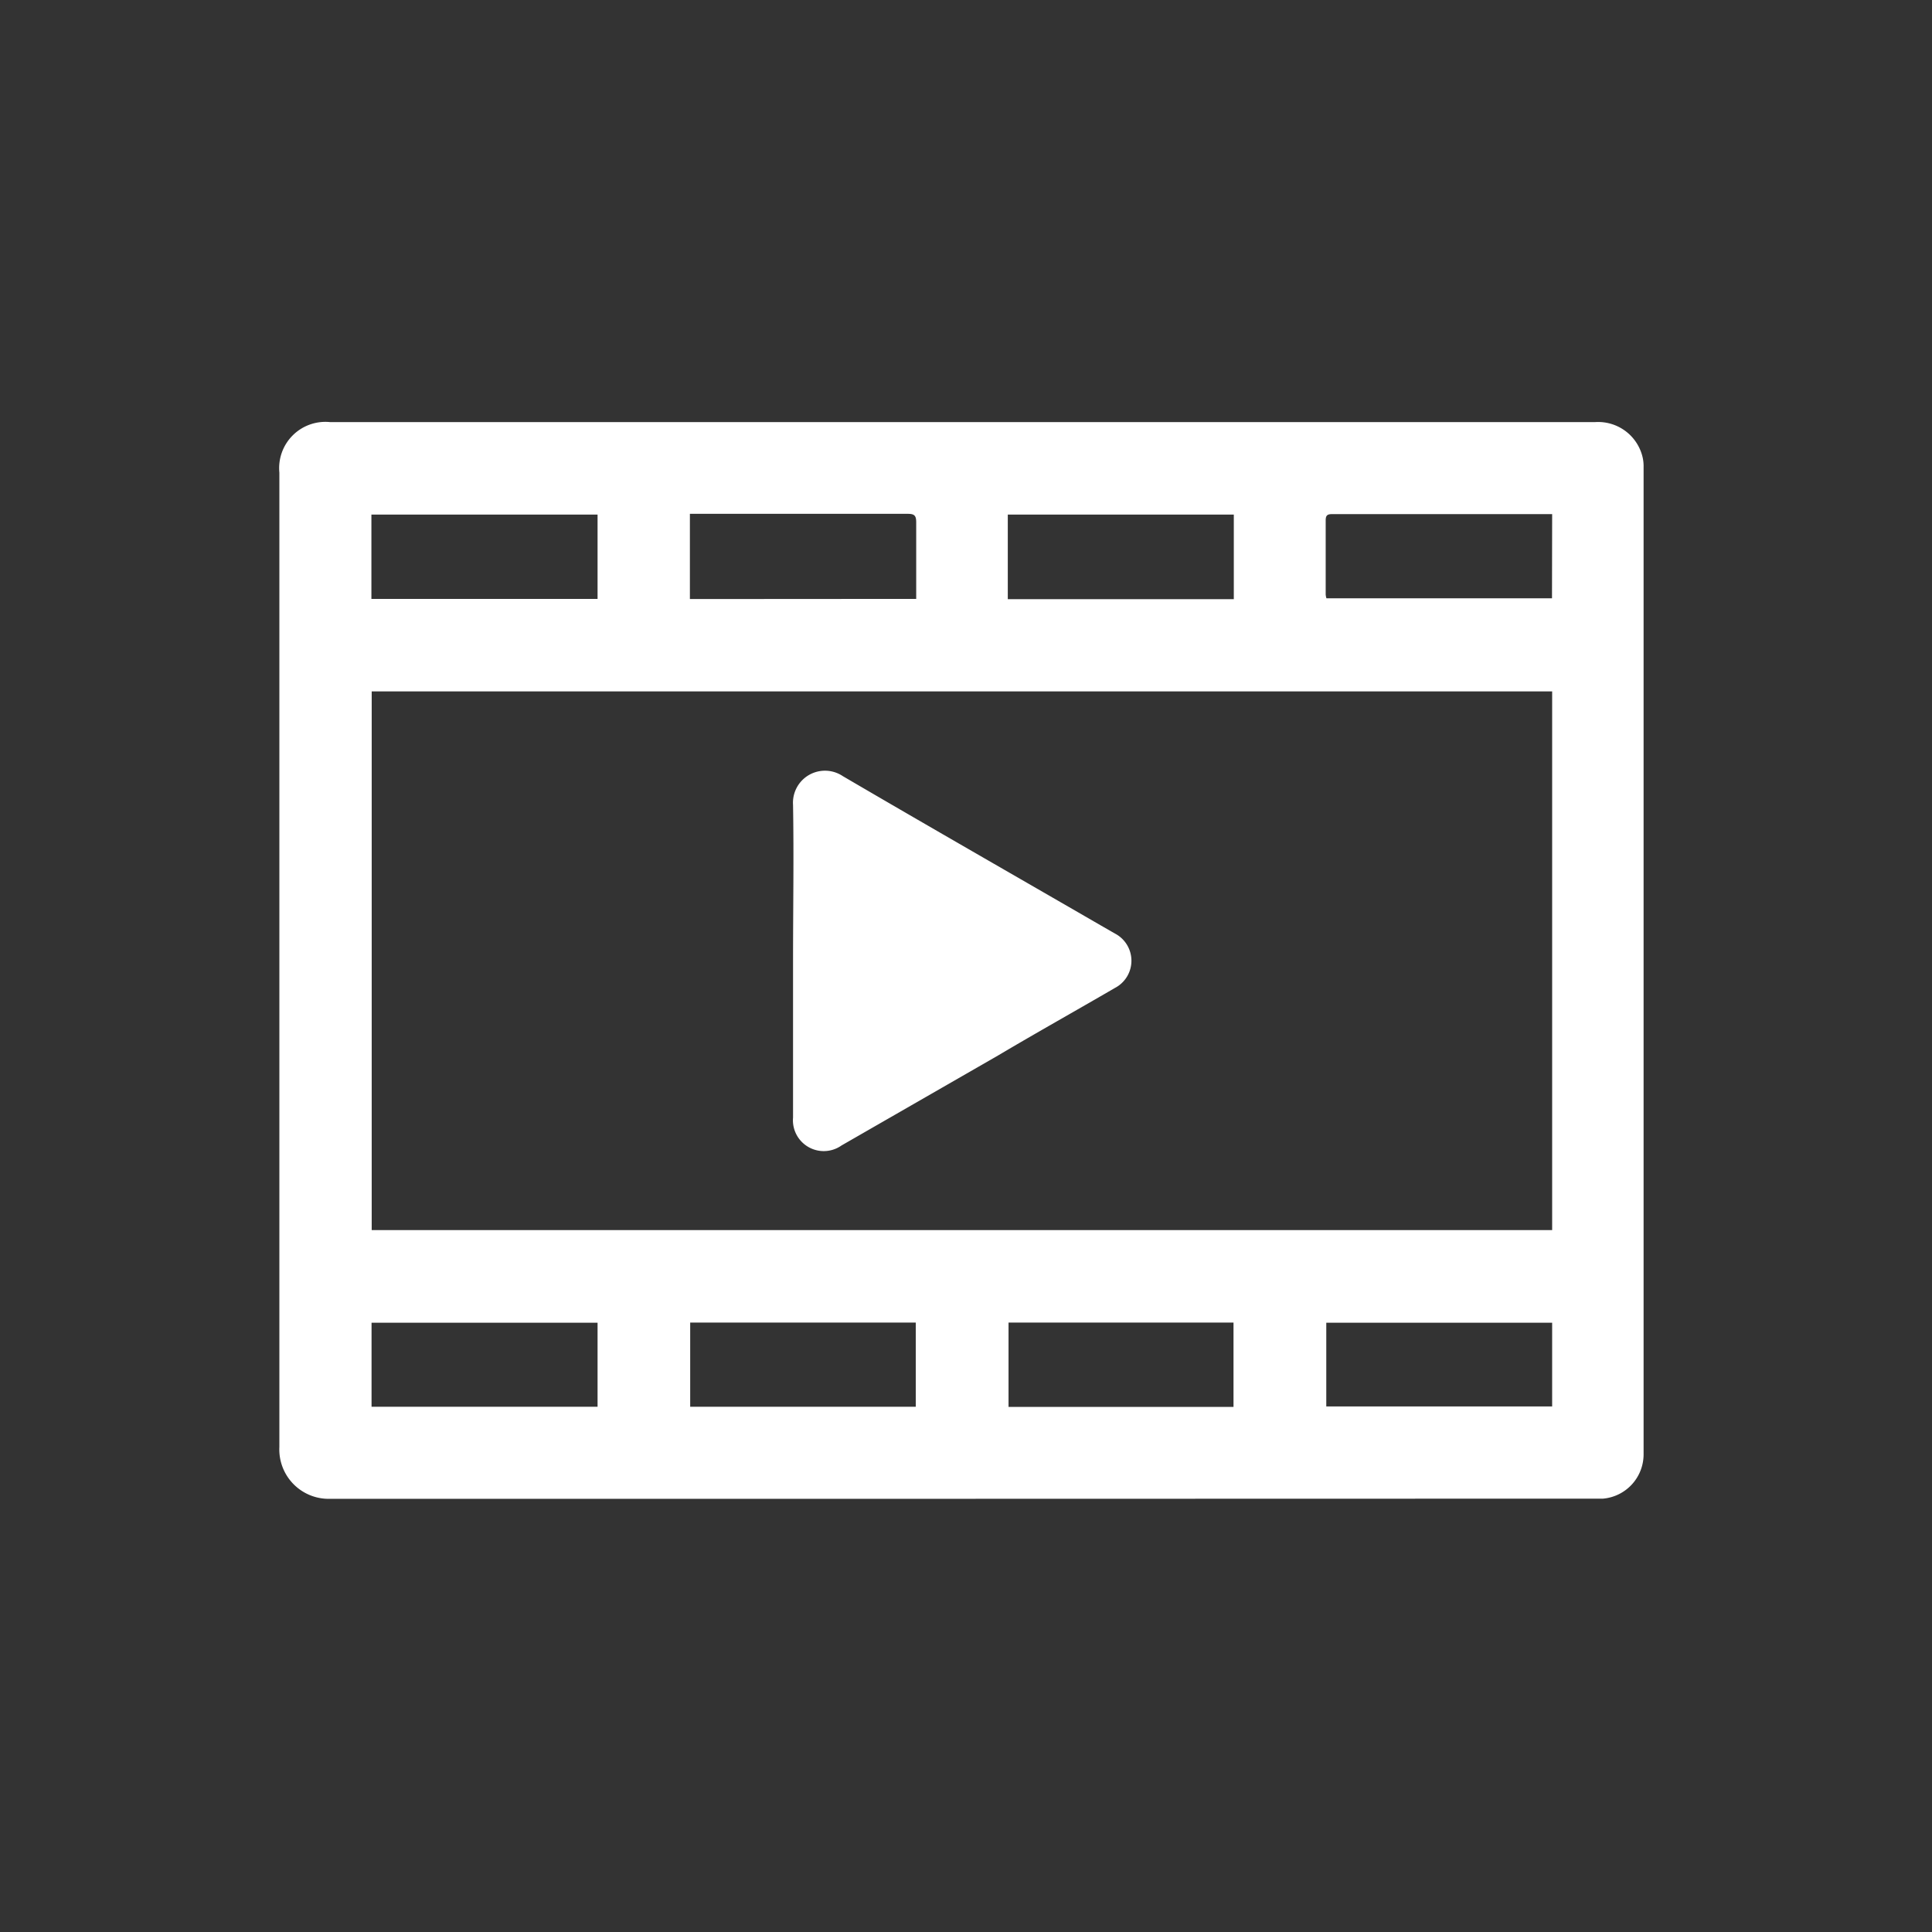 <svg xmlns="http://www.w3.org/2000/svg" viewBox="0 0 130.36 130.36"><rect x="0" y="0" width="130.36" height="130.36" fill="#333333" stroke="none"/><defs><style>.cls-1{fill:#231815;opacity:0;}.cls-2{fill:#fff;}</style></defs><g id="レイヤー_2" data-name="レイヤー 2"><g id="レイヤー_1-2" data-name="レイヤー 1"><rect class="cls-1" width="130.36" height="130.36"/><path class="cls-2" d="M64.9,101.13c-14.2,0-28.39,0-42.59,0a3.33,3.33,0,0,1-3.46-3.49q0-32.86,0-65.75a3.12,3.12,0,0,1,3.41-3.41q42.69,0,85.38,0a3.08,3.08,0,0,1,3.2,2.4,2.69,2.69,0,0,1,.06.63V98.12a3,3,0,0,1-2.74,3c-.23,0-.46,0-.69,0Zm39.83-54.48H25.08V83h79.65ZM25.06,40.41H40.32V34.72H25.06Zm36.76,0V39.9c0-1.55,0-3.1,0-4.66,0-.45-.12-.57-.57-.57-4.73,0-9.45,0-14.17,0h-.53v5.75Zm42.91-5.72-.29,0H89.87c-.32,0-.42.1-.42.42,0,1.68,0,3.36,0,5a1.09,1.09,0,0,0,.05.26h15.22ZM83.25,40.43V34.72H68v5.71ZM40.32,94.92V89.25H25.07v5.67Zm21.47,0V89.24H46.57v5.68Zm42.94-5.67H89.49V94.9h15.24Zm-21.5,5.68V89.24H68.05v5.69Z"/><path class="cls-2" d="M53.51,64.81c0-3.5.06-7,0-10.5a2.16,2.16,0,0,1,3.36-1.94c5.79,3.39,11.61,6.72,17.42,10.08l.94.54a2.07,2.07,0,0,1,0,3.67c-2.63,1.53-5.26,3-7.89,4.56L56.78,77.29a2.08,2.08,0,0,1-3.27-1.88Z"/></g></g></svg>